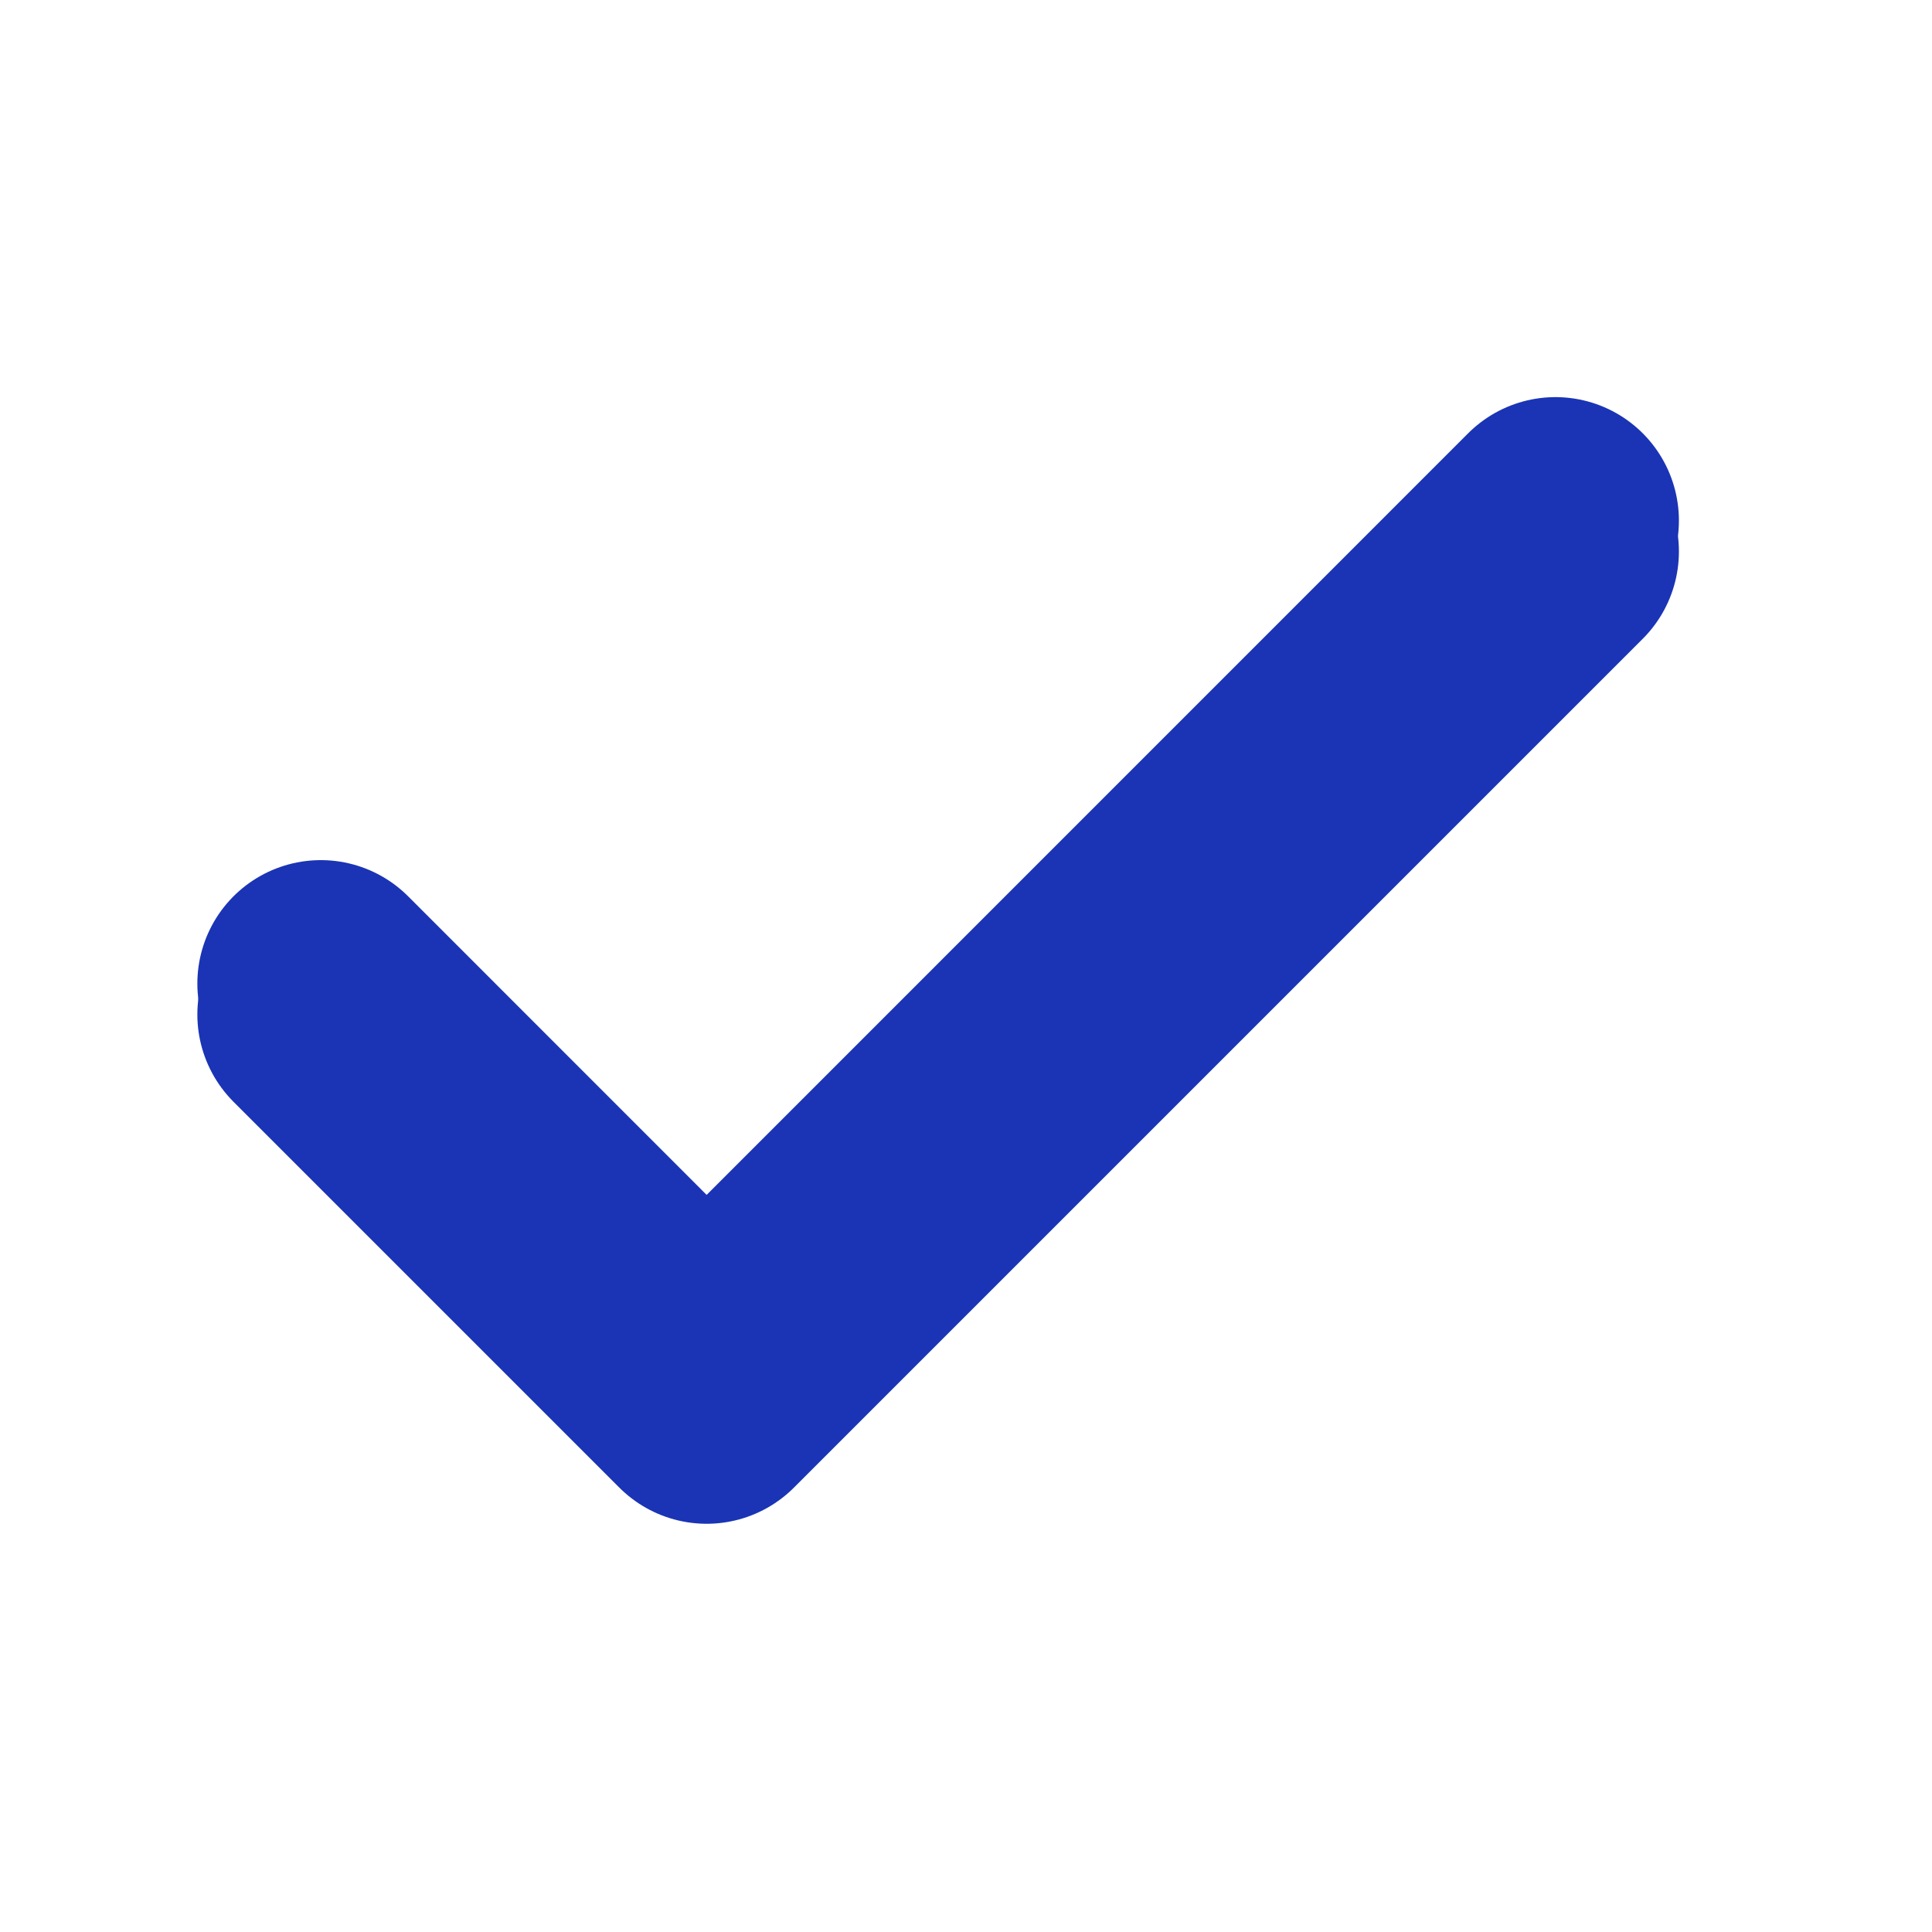 <svg width="20" height="20" viewBox="0 0 20 20" fill="none" xmlns="http://www.w3.org/2000/svg">
<g id="check 1" clip-path="url(#clip0_103_165)">
<path id="Vector" d="M16.102 5.389L7.315 14.177L3.321 10.182" stroke="#1A34B5" stroke-width="2.556" stroke-linecap="round" stroke-linejoin="round"/>
<path id="Vector_2" d="M16.102 5.709L7.315 14.496L3.321 10.502" stroke="#1A34B5" stroke-width="2.556" stroke-linecap="round" stroke-linejoin="round"/>
</g>
<defs>
<clipPath id="clip0_103_165">
<rect width="19.172" height="19.172" fill="white" transform="translate(0.125 0.596)"/>
</clipPath>
</defs>
</svg>

